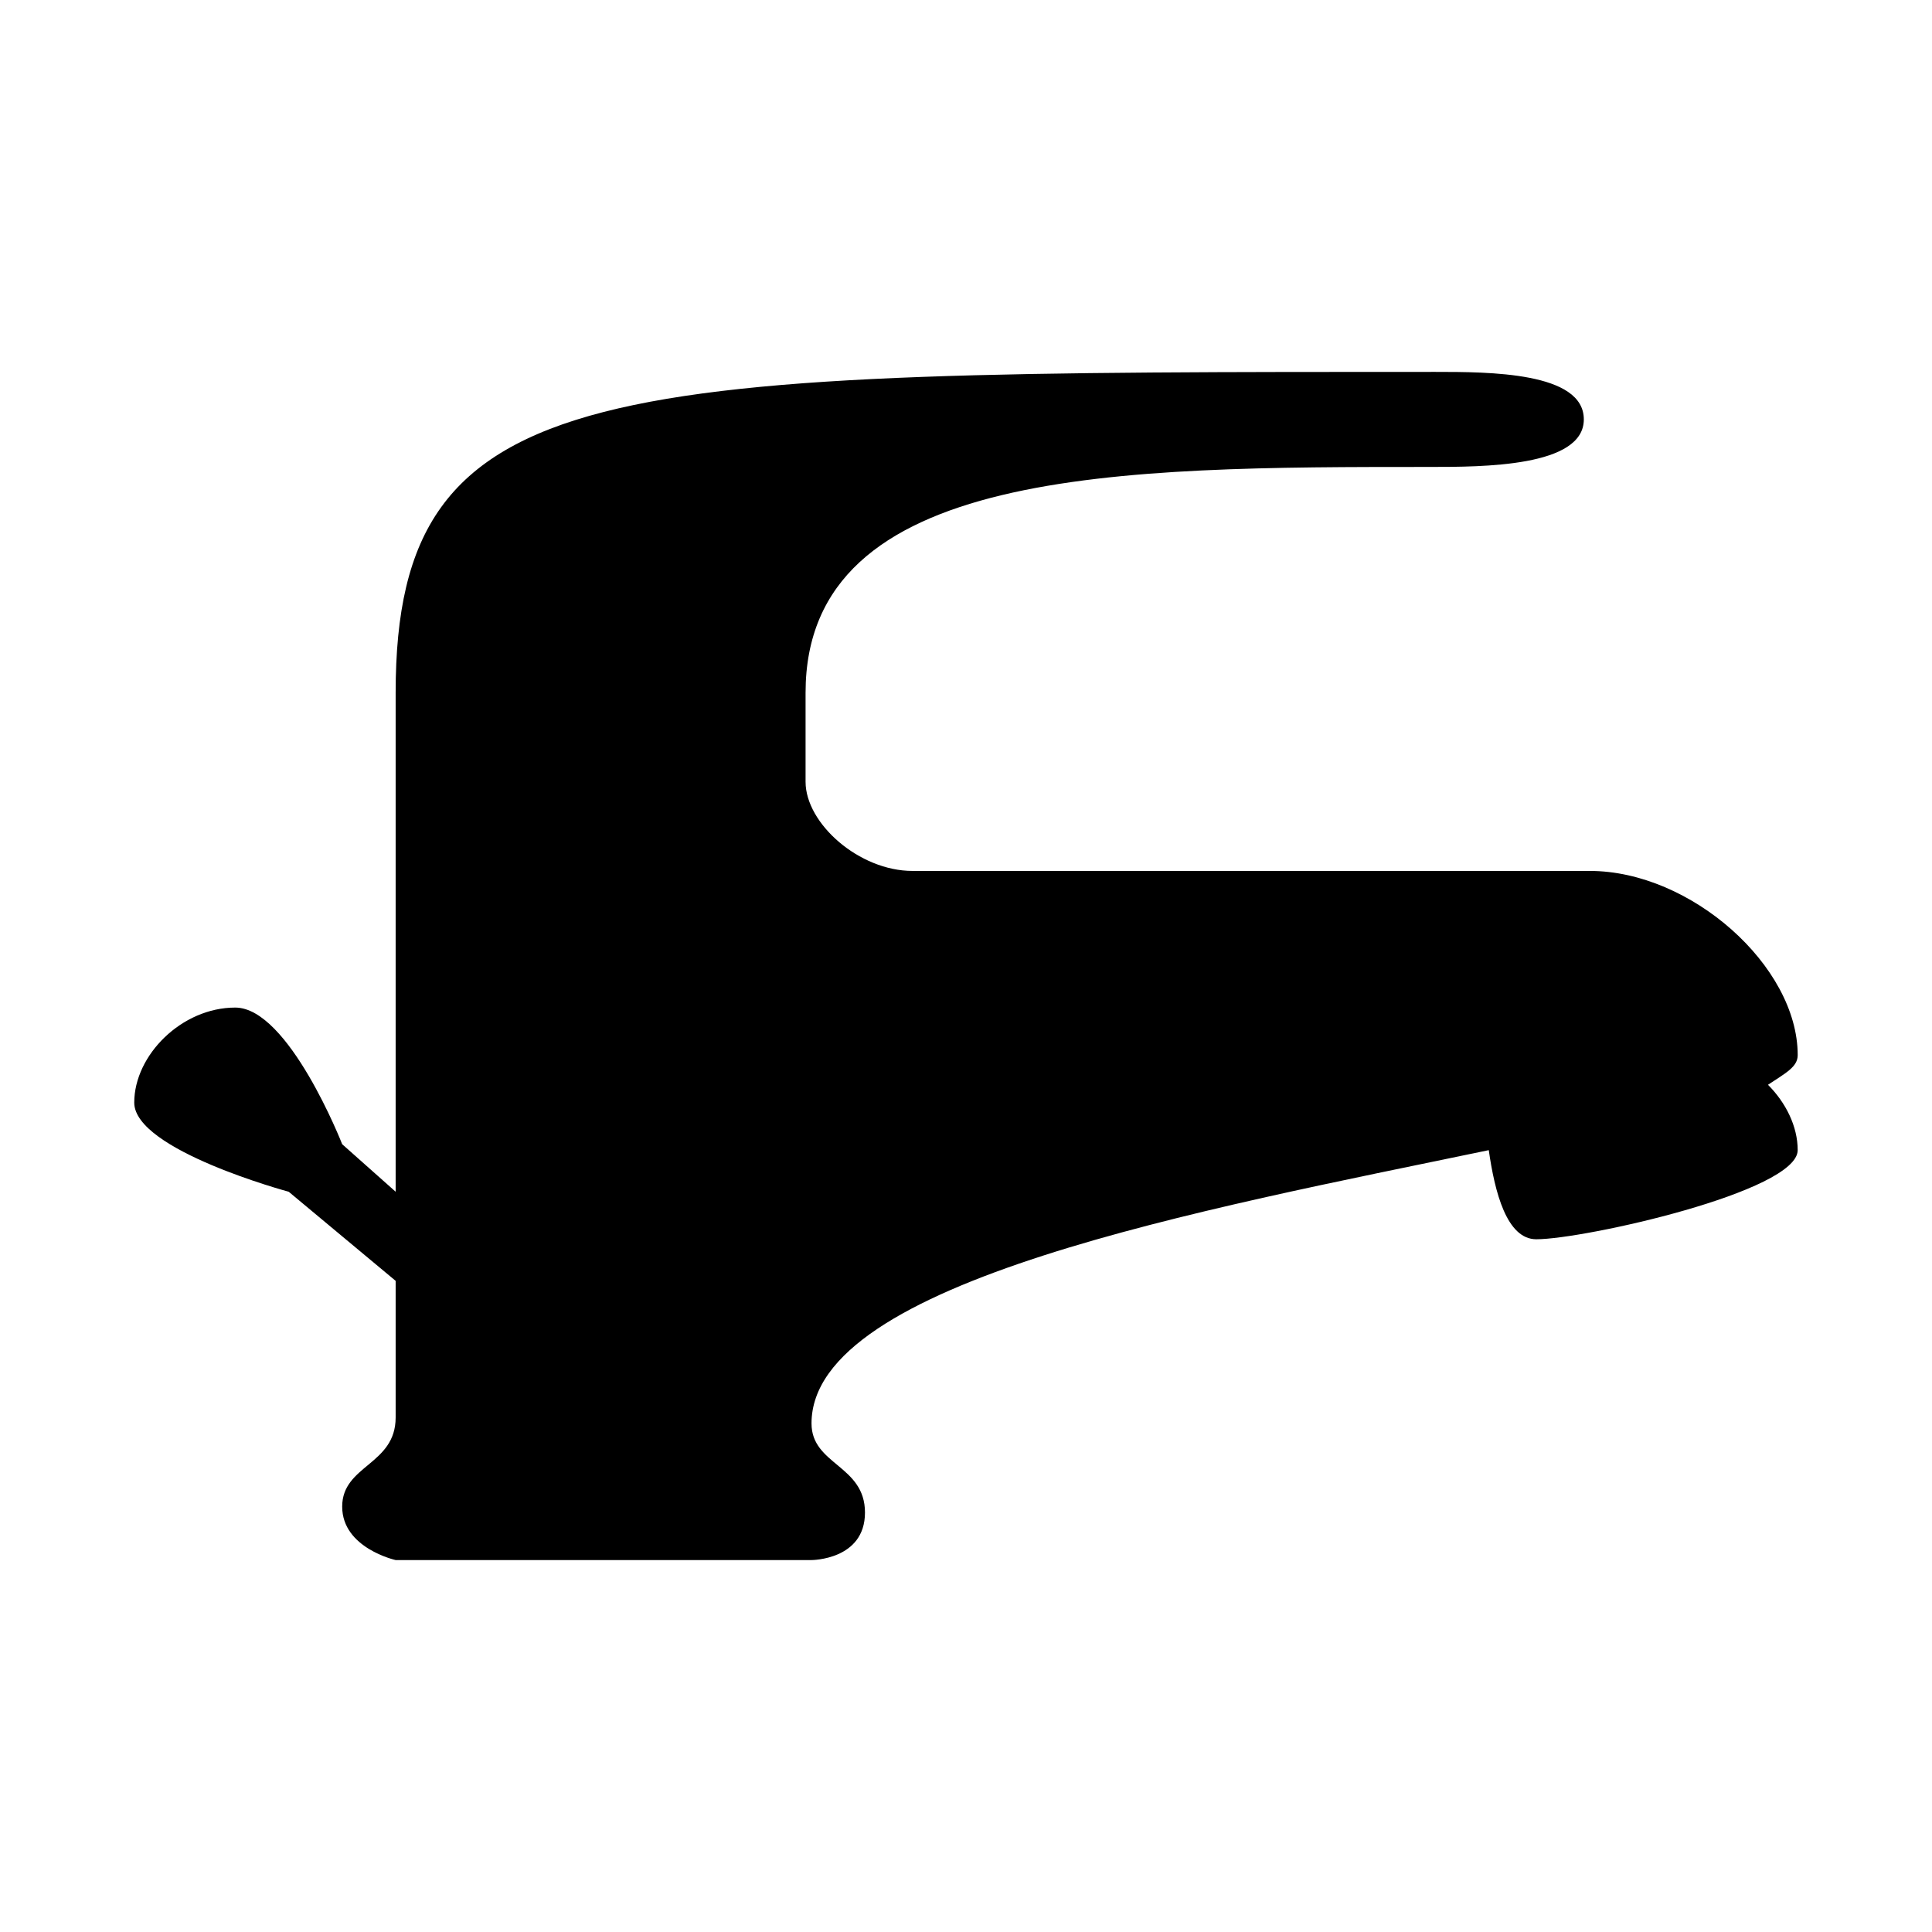 <?xml version="1.0" encoding="UTF-8"?>
<!-- Uploaded to: SVG Repo, www.svgrepo.com, Generator: SVG Repo Mixer Tools -->
<svg fill="#000000" width="800px" height="800px" version="1.1" viewBox="144 144 512 512" xmlns="http://www.w3.org/2000/svg">
 <path d="m620.41 423.61c0-23.617-28.34-48.805-55.105-48.805h-179.48c-14.168 0-28.34-12.594-28.34-23.617v-23.617c0-59.828 83.445-59.828 165.31-59.828 14.168 0 40.934 0 40.934-12.594 0.004-12.594-25.188-12.594-39.359-12.594-220.41 0-275.52 0-275.52 85.016v132.25l-14.168-12.594s-14.168-36.211-28.34-36.211-26.766 12.594-26.766 25.191c0 12.594 40.934 23.617 40.934 23.617l28.34 23.617v36.211c0 12.594-14.168 12.594-14.168 23.617 0 11.016 14.168 14.164 14.168 14.164h110.21s14.168 0 14.168-12.594-14.168-12.594-14.168-23.617c0-37.785 103.91-56.68 179.48-72.422 1.574 11.02 4.723 23.617 12.594 23.617 12.594 0 69.273-12.594 69.273-23.617 0-6.297-3.148-12.594-7.871-17.32 4.727-3.148 7.875-4.723 7.875-7.871z"/>
</svg>
